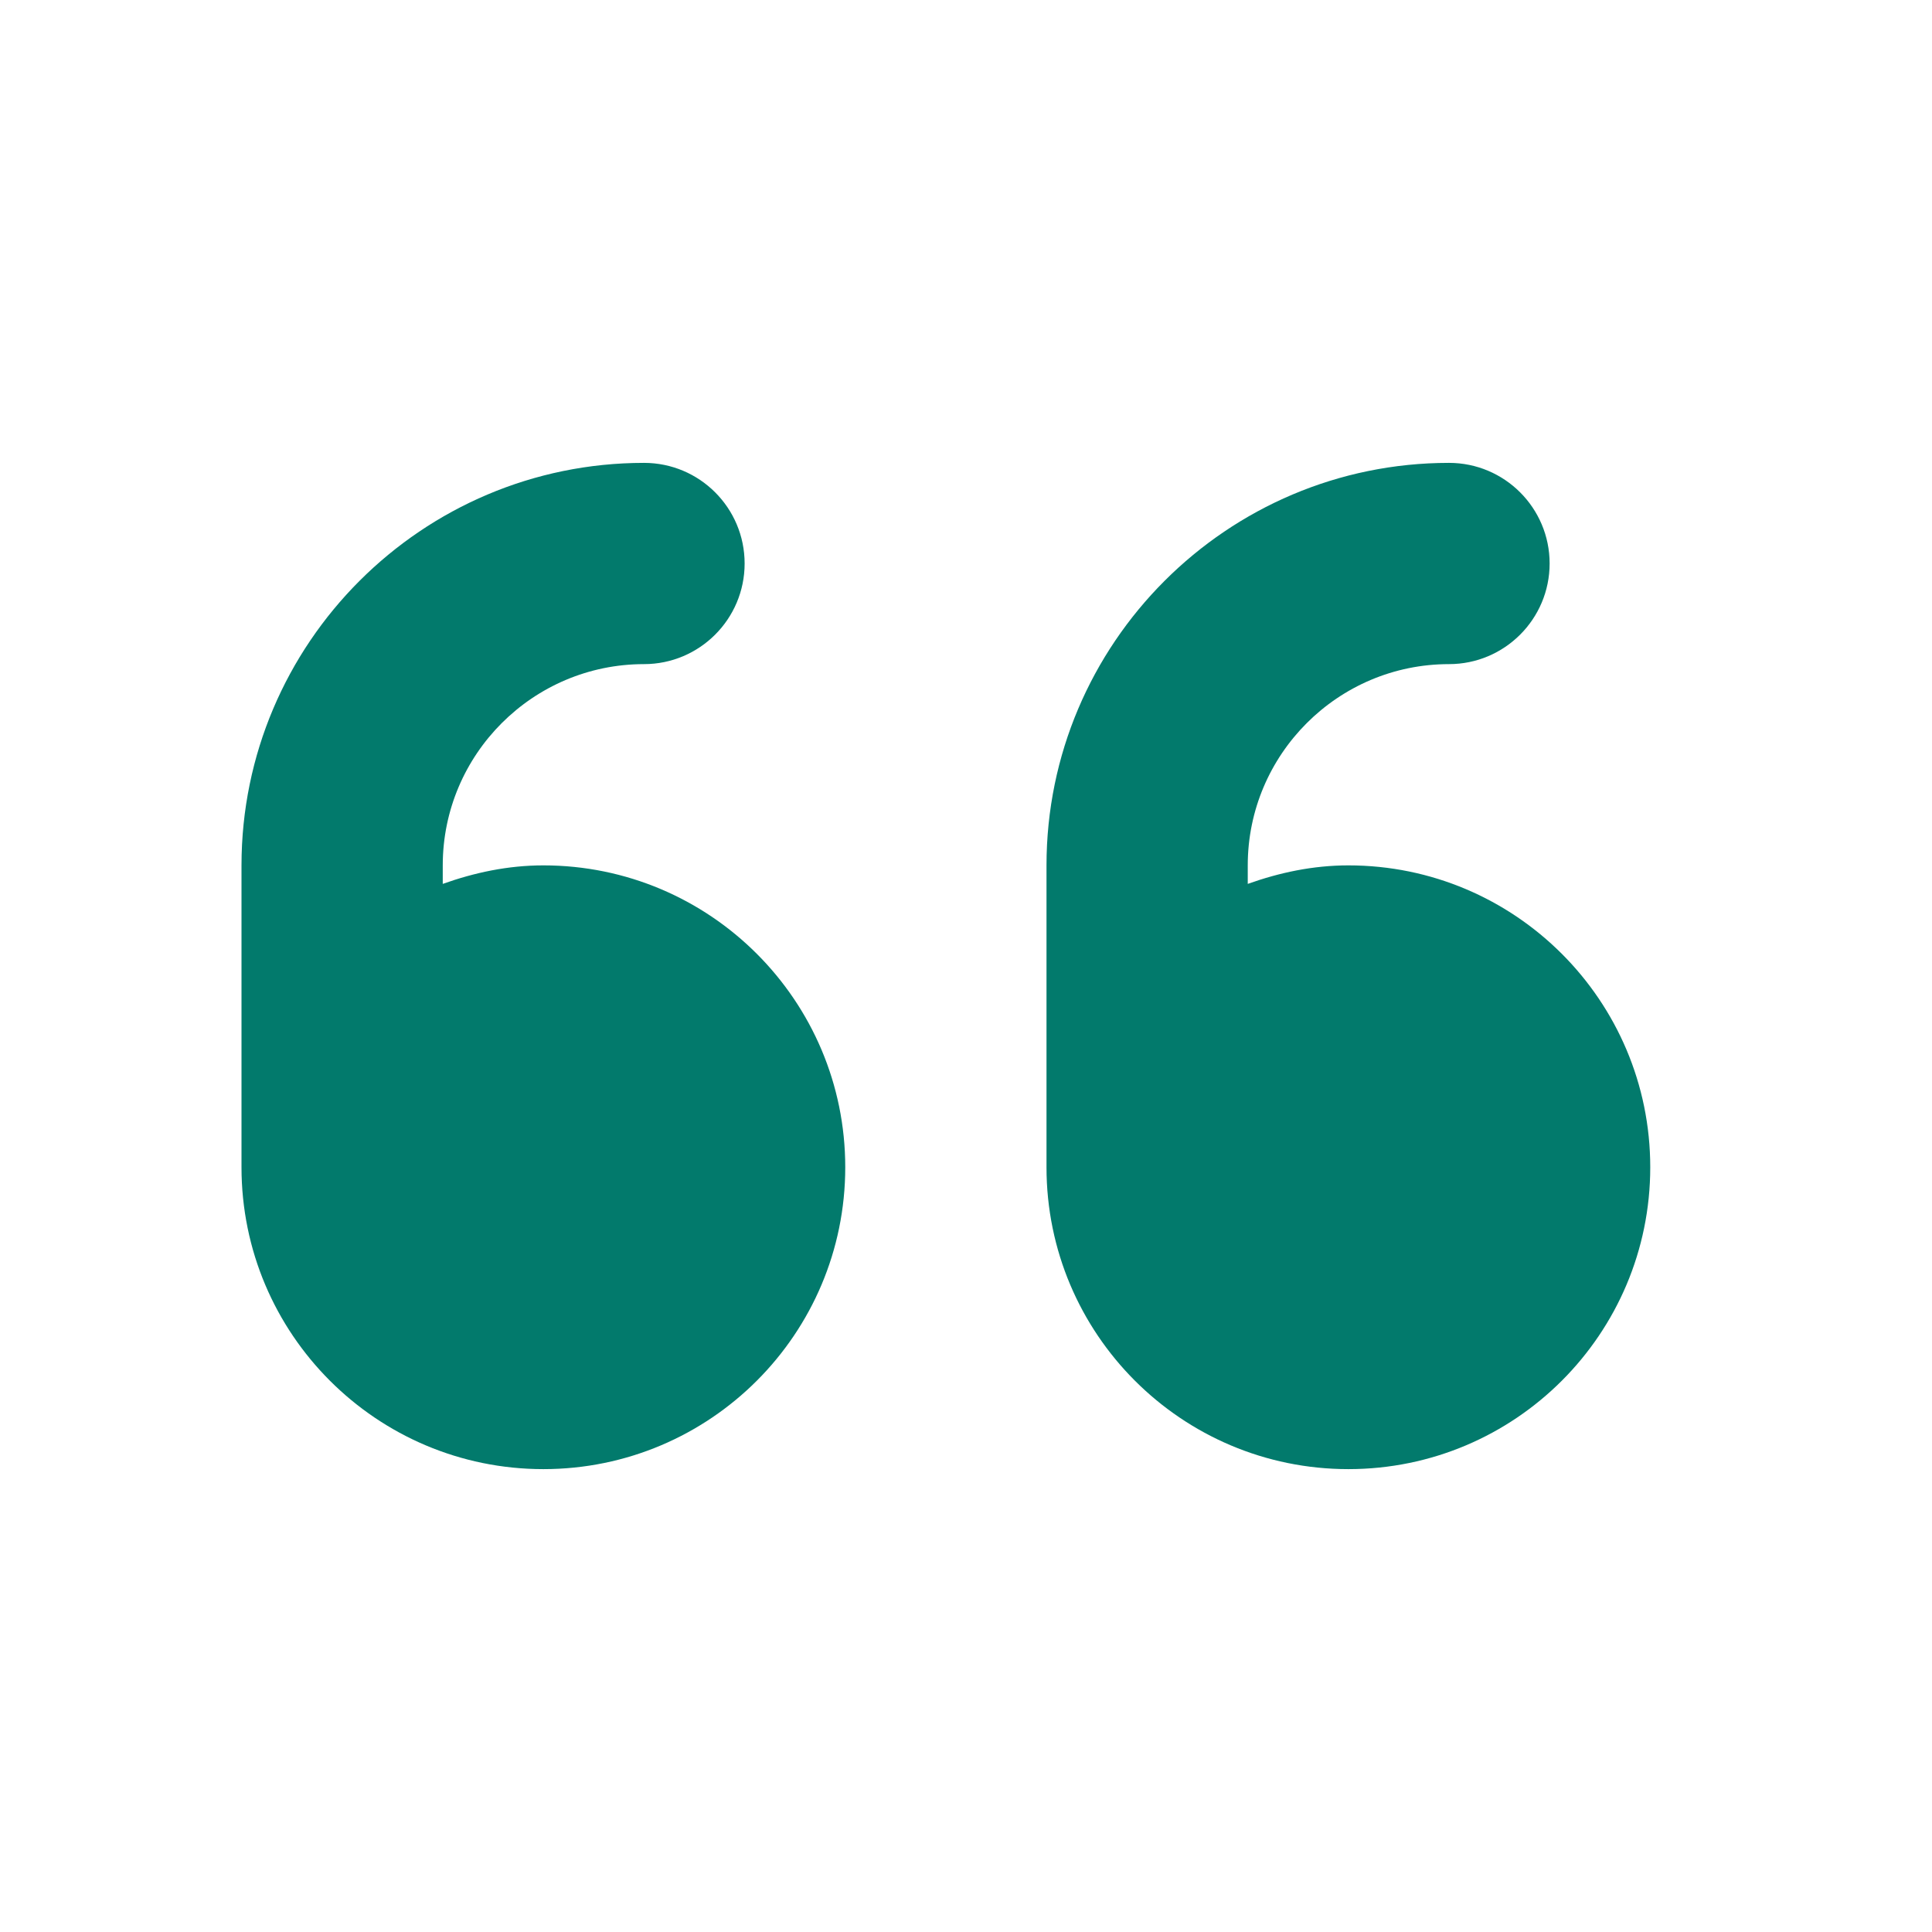 <svg width="24" height="24" viewBox="0 0 24 24" fill="none" xmlns="http://www.w3.org/2000/svg">
<g clip-path="url(#clip0_202_1733)">
<path d="M6.75 10.75C6.309 10.75 5.893 10.84 5.5 10.98V10.75C5.5 9.371 6.621 8.25 8 8.25C8.69 8.25 9.25 7.69 9.25 7C9.25 6.31 8.691 5.75 8 5.75C5.243 5.75 3 7.992 3 10.75V14.5C3 16.571 4.679 18.25 6.75 18.25C8.821 18.25 10.5 16.571 10.5 14.5C10.5 12.429 8.82 10.75 6.75 10.75ZM16.75 10.75C16.309 10.75 15.893 10.84 15.5 10.98V10.75C15.5 9.371 16.621 8.25 18 8.25C18.69 8.25 19.25 7.69 19.25 7C19.25 6.31 18.69 5.75 18 5.75C15.243 5.75 13 7.993 13 10.75V14.5C13 16.571 14.679 18.25 16.75 18.25C18.821 18.25 20.5 16.571 20.5 14.5C20.5 12.429 18.82 10.75 16.75 10.75Z" fill="#027A6C"/>
</g>
<defs>
<clipPath id="clip0_202_1733">
<rect width="17.5" height="20" fill="white" transform="translate(3 2)"/>
</clipPath>
</defs>
</svg>
